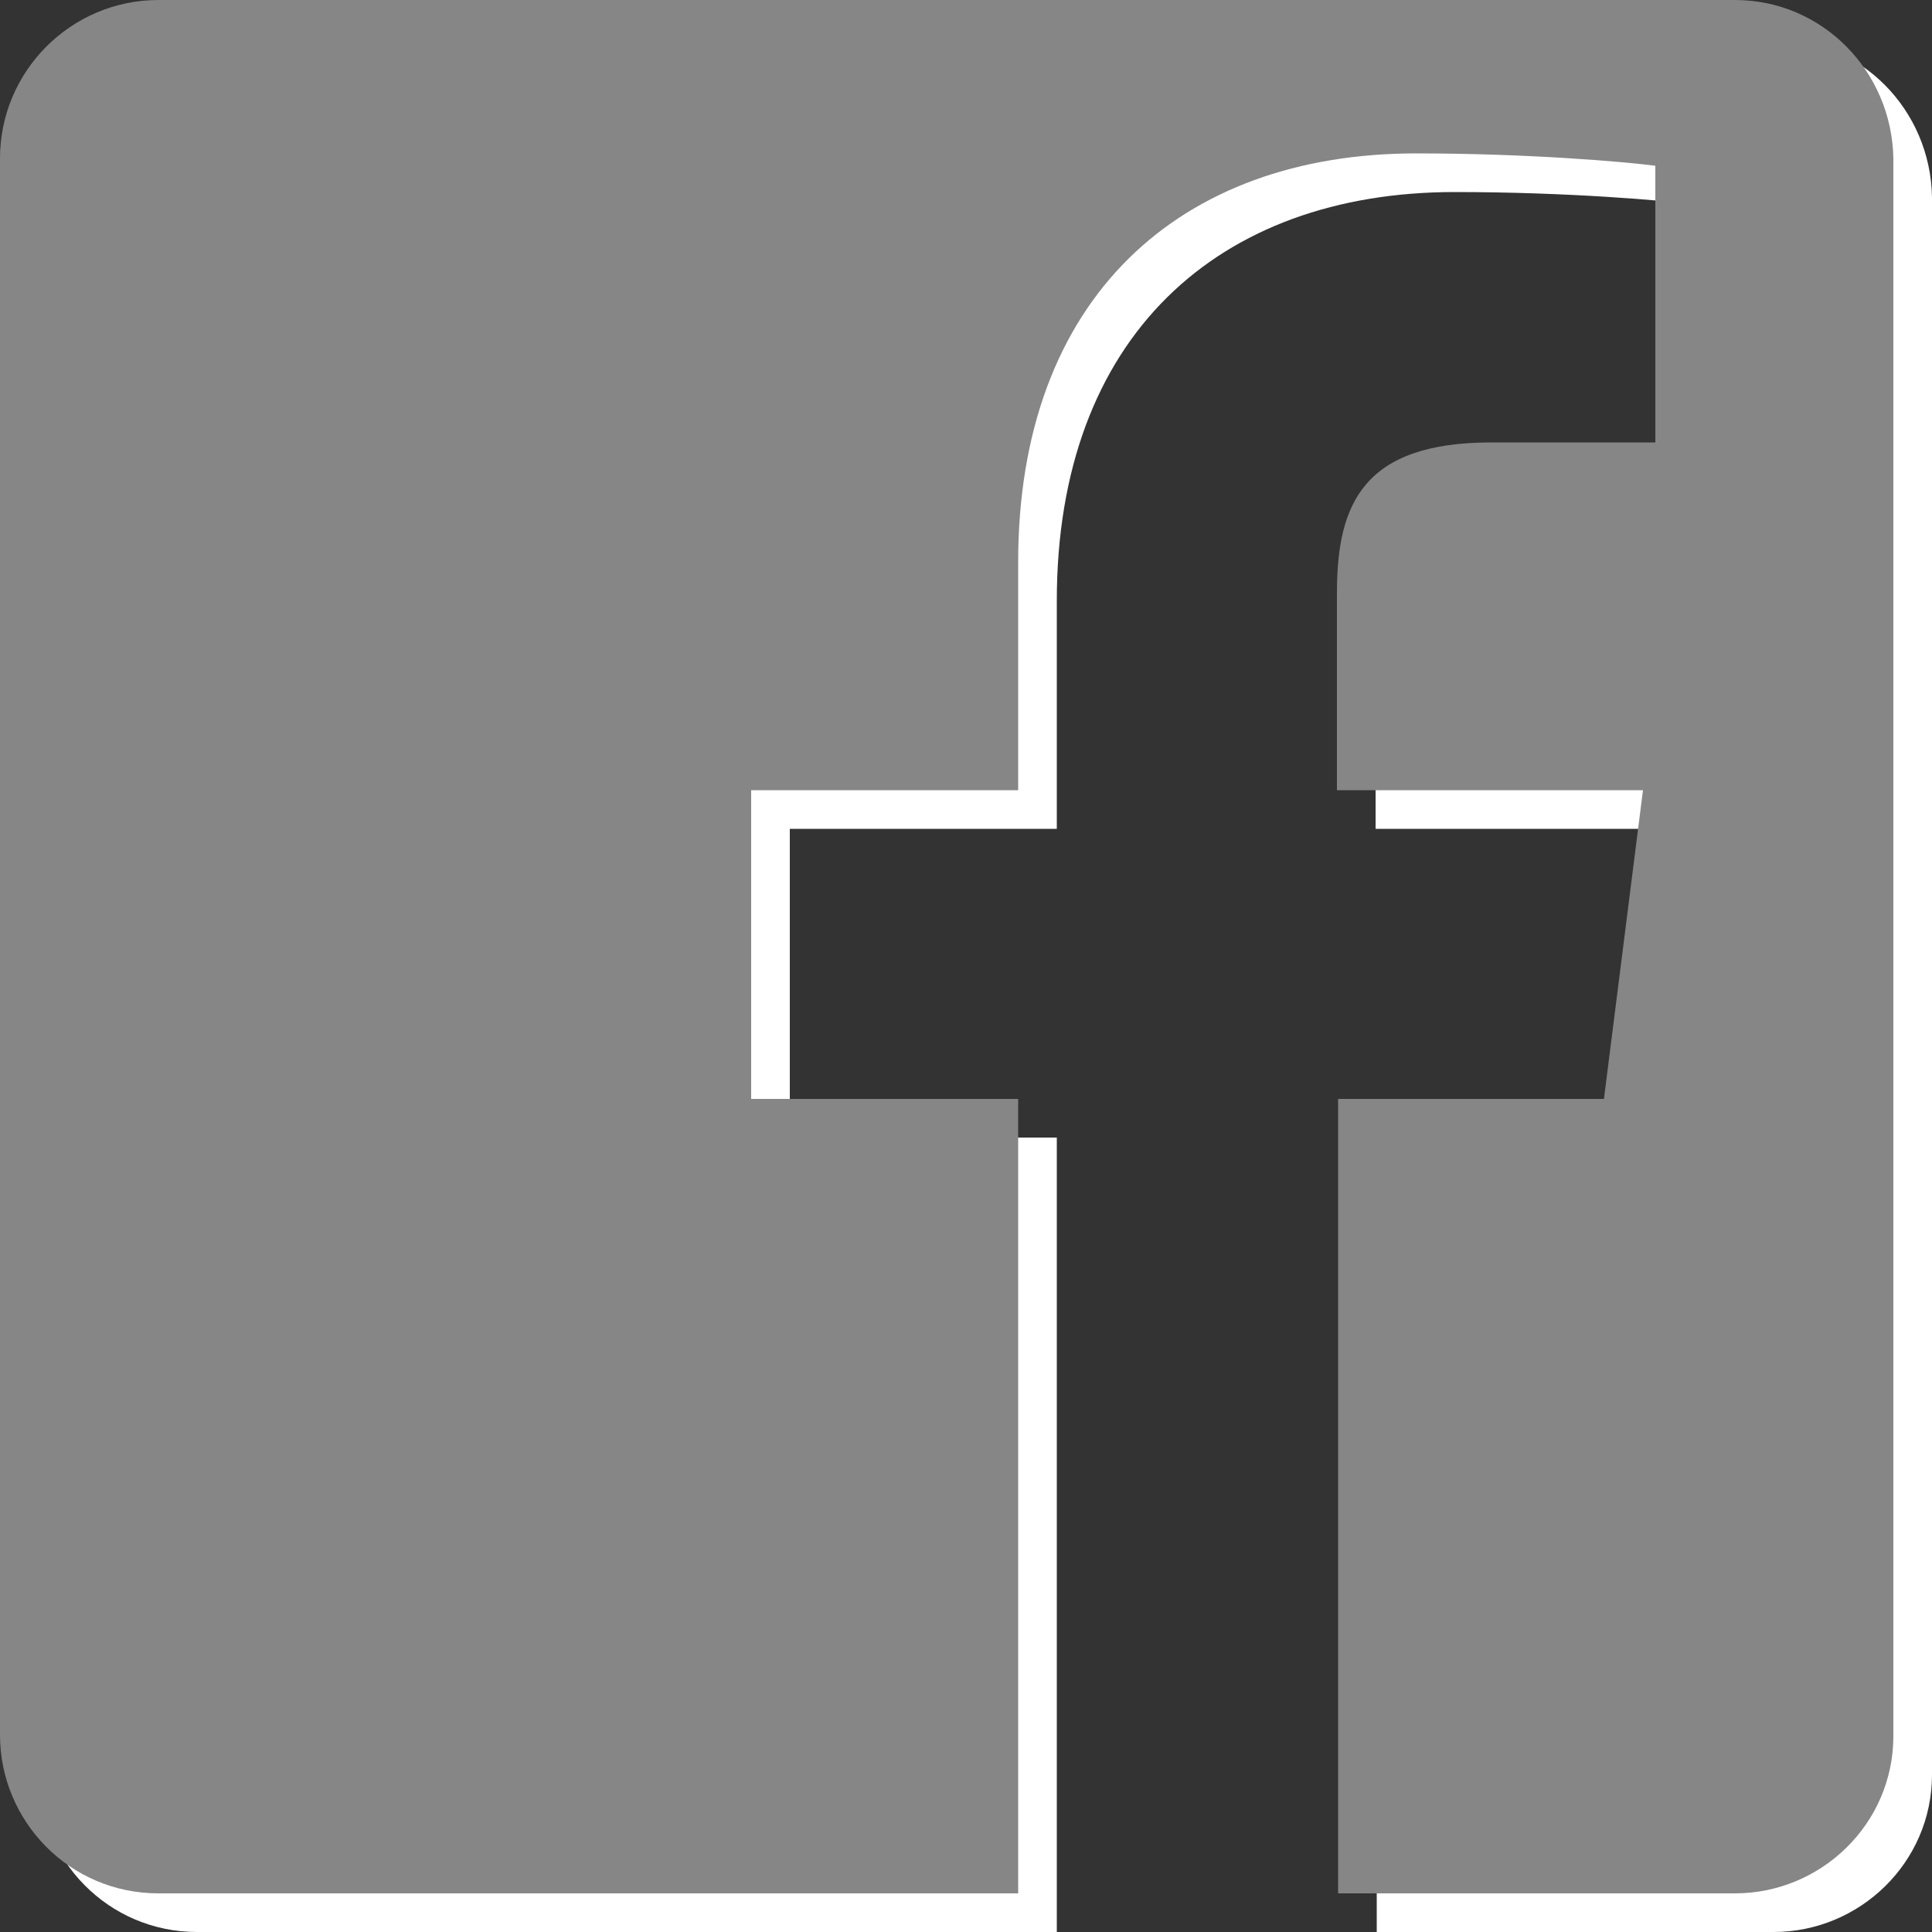 <?xml version="1.0" encoding="utf-8"?>
<!-- Generator: Adobe Illustrator 22.1.0, SVG Export Plug-In . SVG Version: 6.00 Build 0)  -->
<svg version="1.1" id="Ebene_1" xmlns="http://www.w3.org/2000/svg" xmlns:xlink="http://www.w3.org/1999/xlink" x="0px" y="0px"
	 viewBox="0 0 50 50" style="enable-background:new 0 0 50 50;" xml:space="preserve">
<rect x="0" y="0" width="50" height="50" fill="#333333" stroke="none"/>
<style type="text/css">
	.st0{fill:#FFFFFF;}
	.st1{fill:#868686;}
</style>
<path class="st0" d="M45.9,1H5.1C2.84,1,1,2.84,1,5.1V45.9C1,48.13,2.8,50,5.1,50h22.25V29.44h-6.91v-7.99h6.91v-5.9
	c0-6.84,4.18-10.58,10.3-10.58c2.92,0,5.44,0.22,6.19,0.32v7.16H39.6c-3.31,0-4,1.58-4,3.89v5.11h7.92l-1.01,7.99h-6.88V50H45.9
	c2.23,0,4.1-1.8,4.1-4.07V5.1C49.96,2.84,48.16,1,45.9,1z"/>
<path class="st1" d="M44.9,0H4.1C1.84,0,0,1.84,0,4.1V44.9C0,47.13,1.8,49,4.1,49h22.25V28.44h-6.91v-7.99h6.91v-5.9
	c0-6.84,4.18-10.58,10.3-10.58c2.92,0,5.44,0.22,6.19,0.32v7.16H38.6c-3.31,0-4,1.58-4,3.89v5.11h7.92l-1.01,7.99h-6.88V49H44.9
	c2.23,0,4.1-1.8,4.1-4.07V4.1C48.96,1.84,47.16,0,44.9,0z"/>
</svg>
